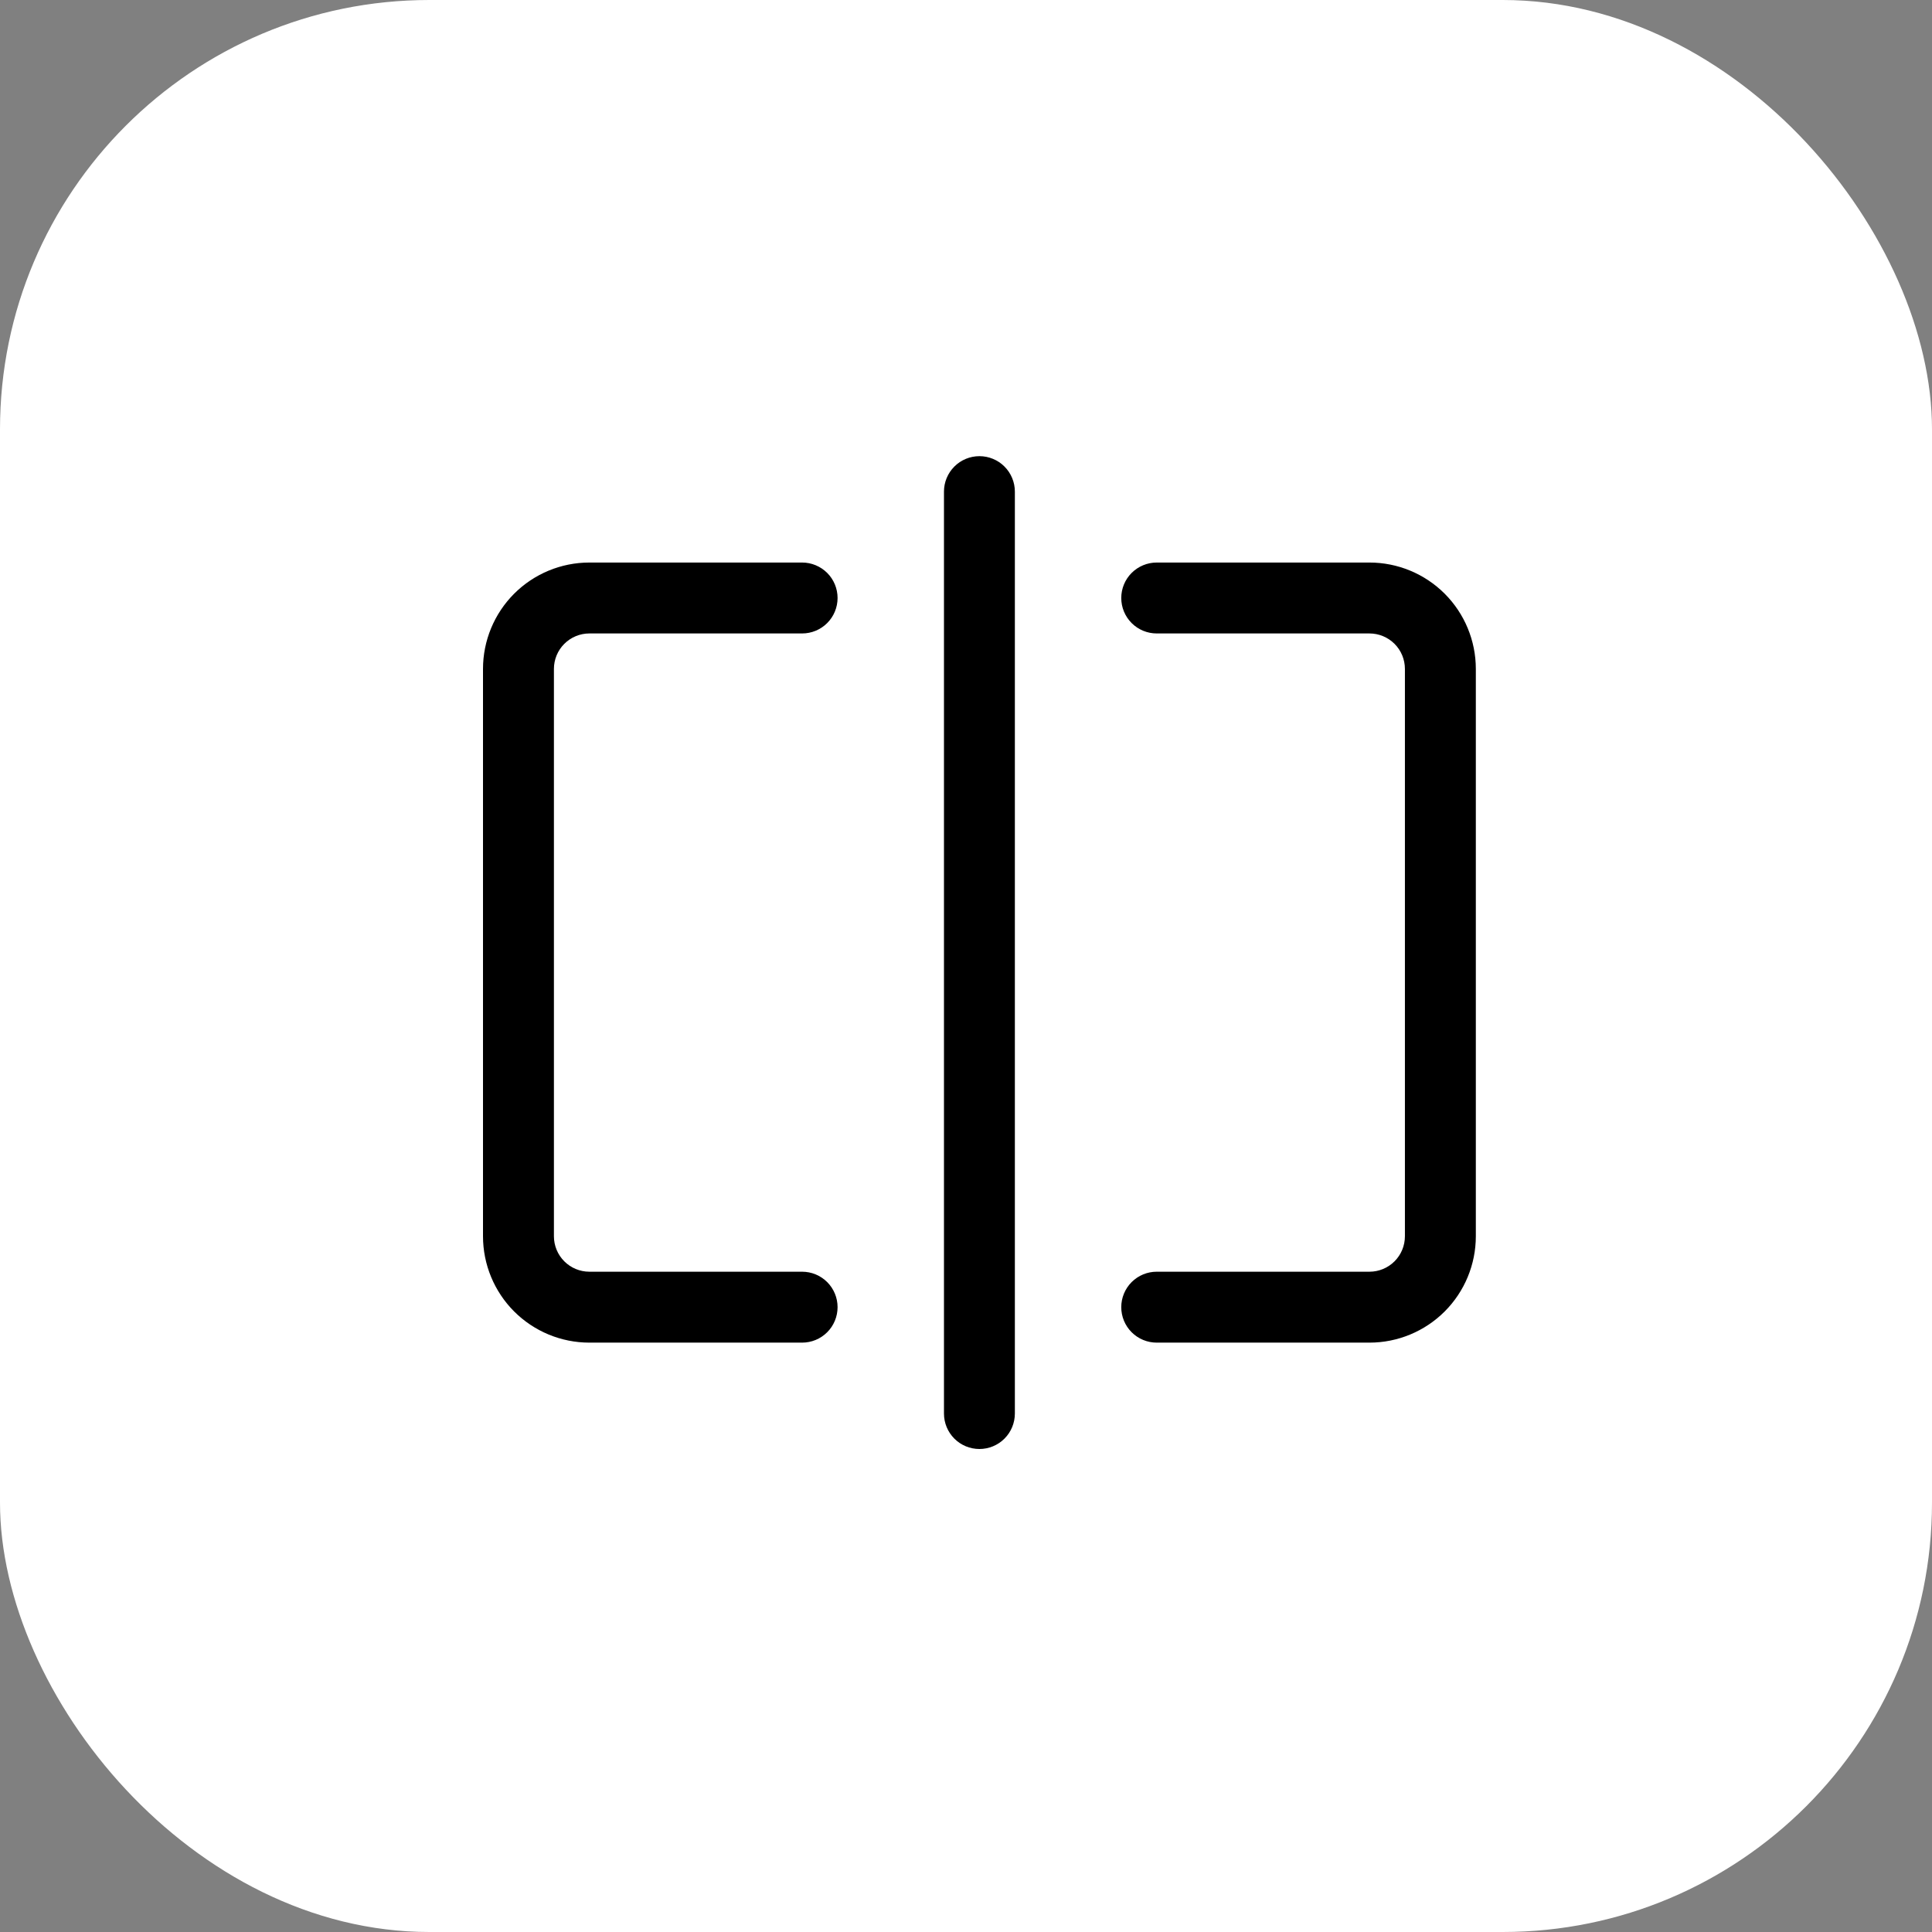 <svg width="72" height="72" viewBox="0 0 72 72" fill="none" xmlns="http://www.w3.org/2000/svg">
<rect x="0" y="0" width="72" height="72" fill="#808080" stroke="none"/>
<rect width="72" height="72" rx="16" fill="white"/>
<path d="M37.821 18.321V52.679C37.821 53.029 37.682 53.365 37.434 53.613C37.187 53.861 36.85 54 36.5 54C36.15 54 35.813 53.861 35.566 53.613C35.318 53.365 35.179 53.029 35.179 52.679V18.321C35.179 17.971 35.318 17.635 35.566 17.387C35.813 17.139 36.15 17 36.5 17C36.85 17 37.187 17.139 37.434 17.387C37.682 17.635 37.821 17.971 37.821 18.321ZM21.964 23.607H29.893C30.243 23.607 30.579 23.468 30.827 23.22C31.075 22.972 31.214 22.636 31.214 22.286C31.214 21.935 31.075 21.599 30.827 21.351C30.579 21.104 30.243 20.964 29.893 20.964H21.964C20.913 20.964 19.905 21.382 19.161 22.125C18.418 22.869 18 23.877 18 24.929V46.071C18 47.123 18.418 48.131 19.161 48.875C19.905 49.618 20.913 50.036 21.964 50.036H29.893C30.243 50.036 30.579 49.897 30.827 49.649C31.075 49.401 31.214 49.065 31.214 48.714C31.214 48.364 31.075 48.028 30.827 47.78C30.579 47.532 30.243 47.393 29.893 47.393H21.964C21.614 47.393 21.278 47.254 21.03 47.006C20.782 46.758 20.643 46.422 20.643 46.071V24.929C20.643 24.578 20.782 24.242 21.03 23.994C21.278 23.746 21.614 23.607 21.964 23.607ZM51.036 20.964H43.107C42.757 20.964 42.421 21.104 42.173 21.351C41.925 21.599 41.786 21.935 41.786 22.286C41.786 22.636 41.925 22.972 42.173 23.22C42.421 23.468 42.757 23.607 43.107 23.607H51.036C51.386 23.607 51.722 23.746 51.97 23.994C52.218 24.242 52.357 24.578 52.357 24.929V46.071C52.357 46.422 52.218 46.758 51.97 47.006C51.722 47.254 51.386 47.393 51.036 47.393H43.107C42.757 47.393 42.421 47.532 42.173 47.78C41.925 48.028 41.786 48.364 41.786 48.714C41.786 49.065 41.925 49.401 42.173 49.649C42.421 49.897 42.757 50.036 43.107 50.036H51.036C52.087 50.036 53.095 49.618 53.839 48.875C54.582 48.131 55 47.123 55 46.071V24.929C55 23.877 54.582 22.869 53.839 22.125C53.095 21.382 52.087 20.964 51.036 20.964Z" fill="black"/>
</svg>
